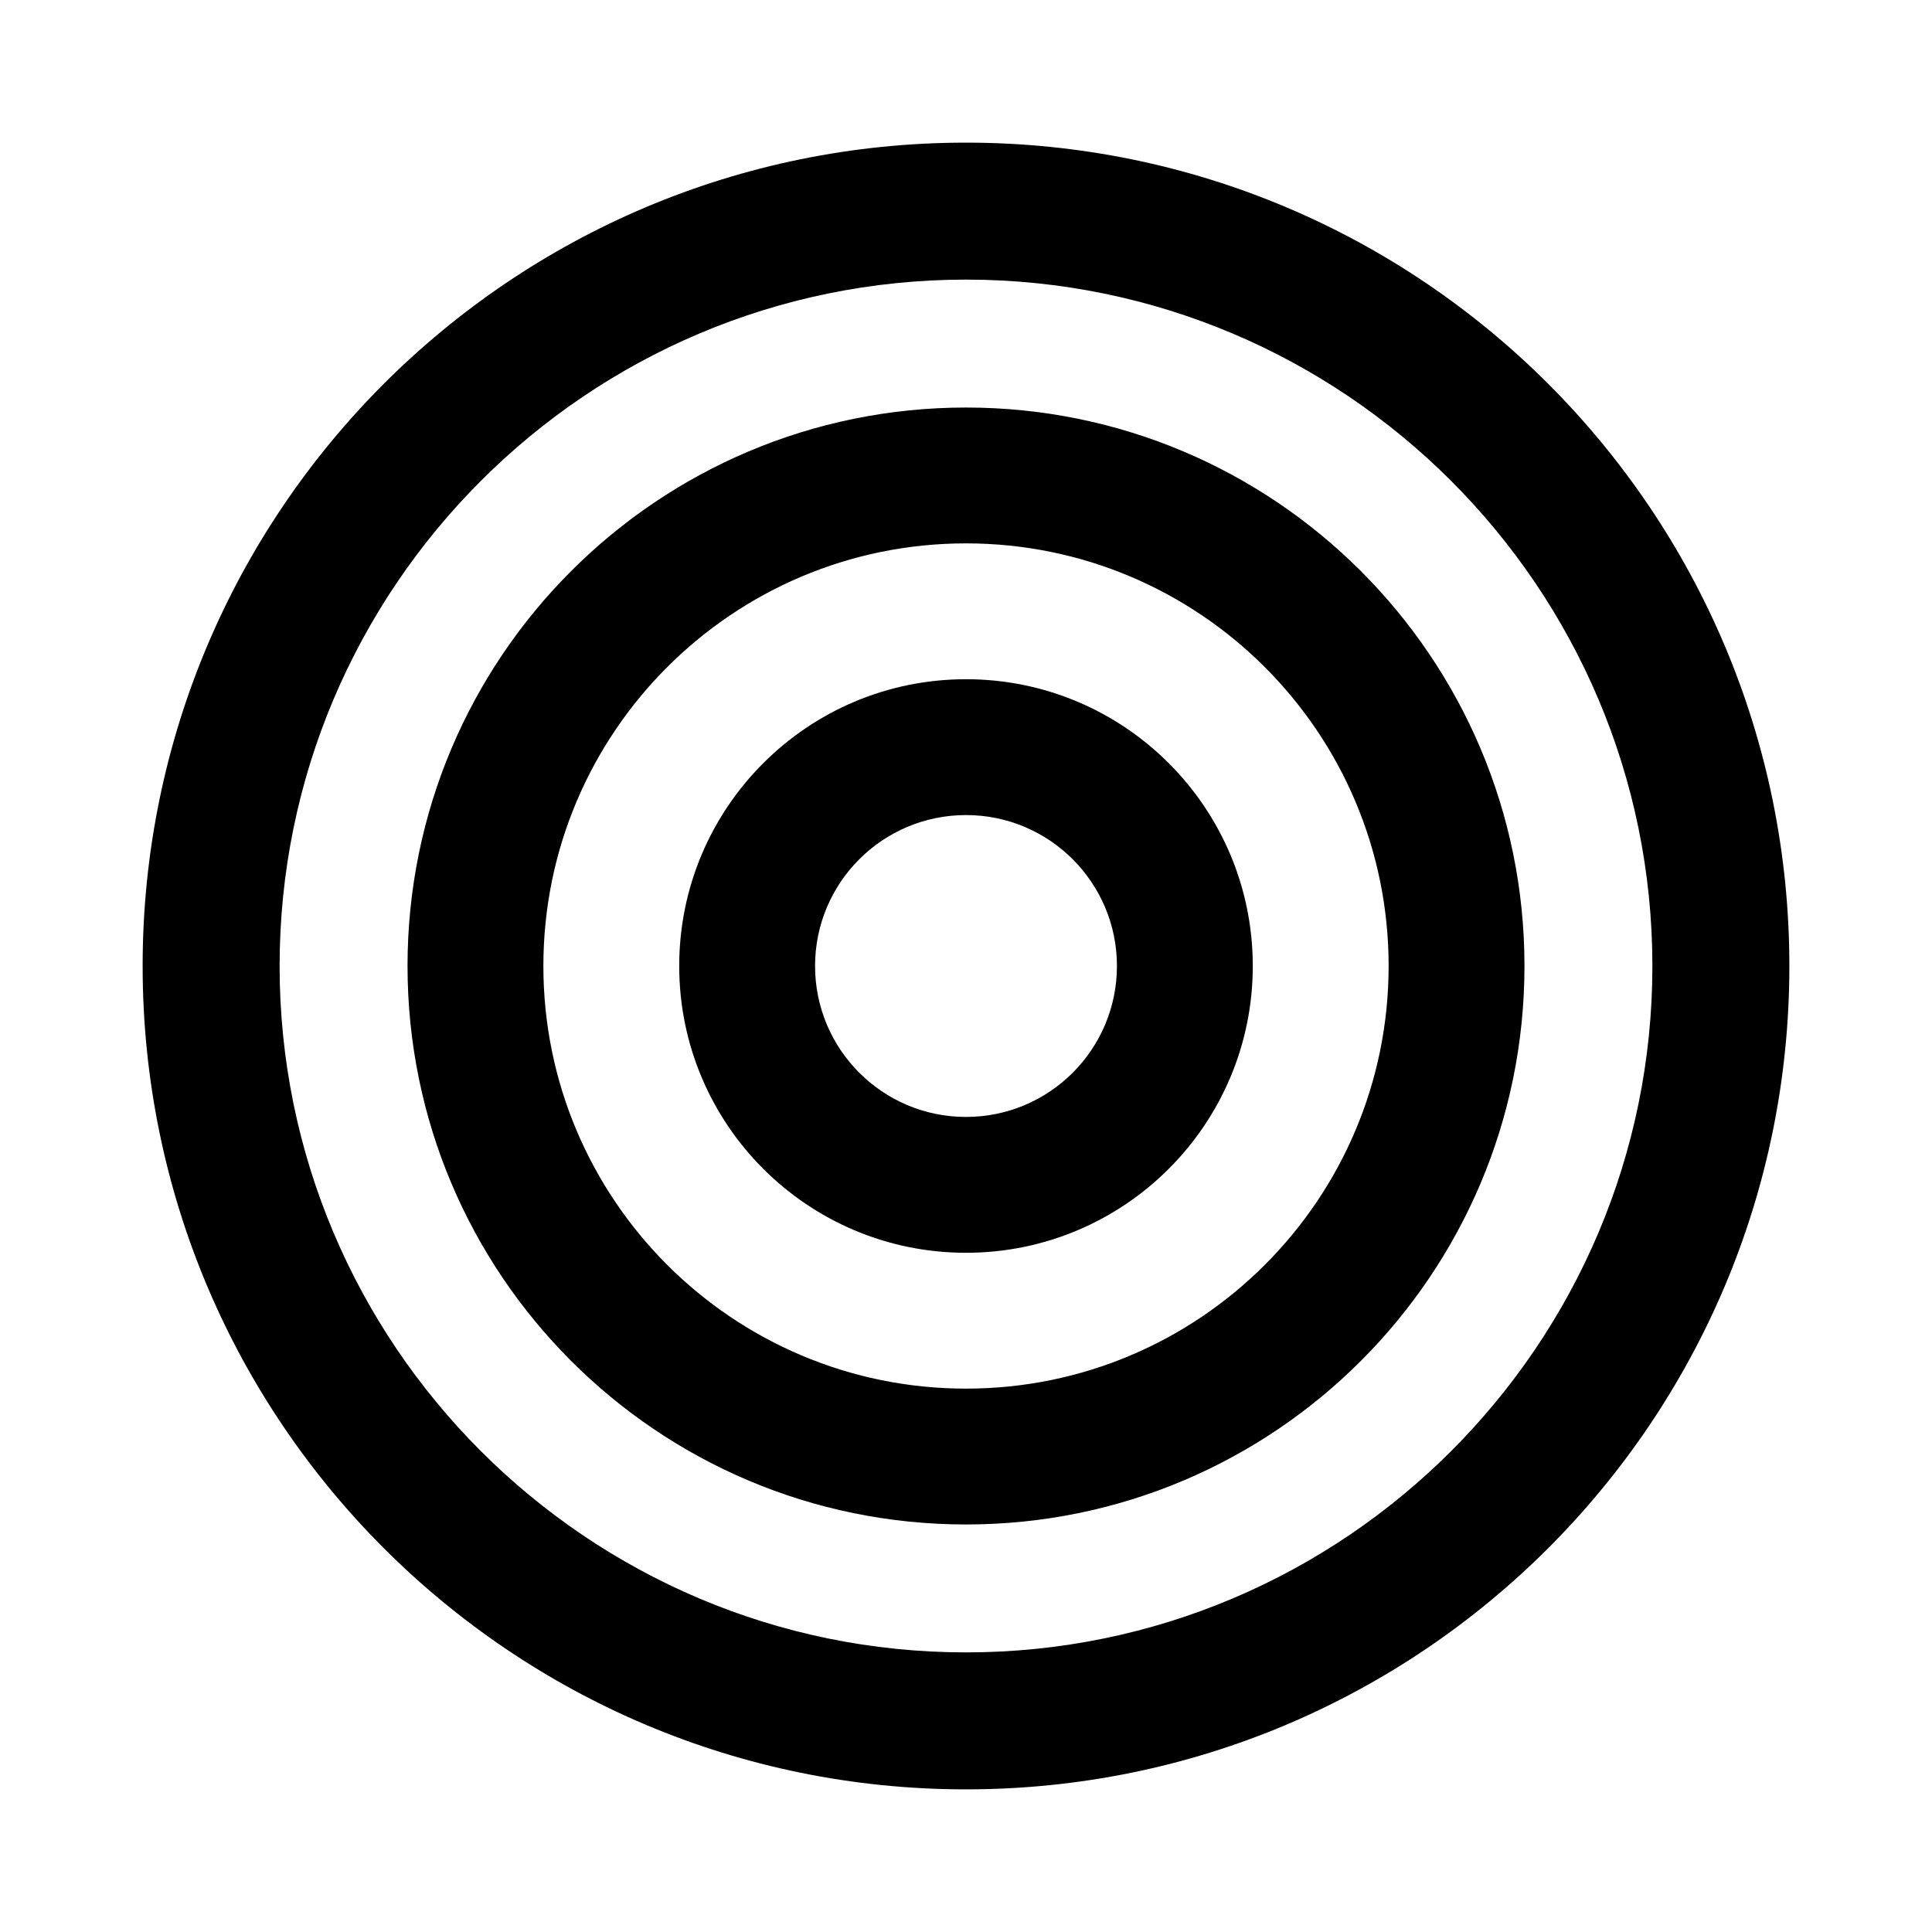 <svg viewBox="0 0 128 128" xmlns="http://www.w3.org/2000/svg"><path fill-rule="evenodd" clip-rule="evenodd" d="M9.45 64C9.45 33.875 33.875 9.45 64 9.45c30.125 0 54.55 24.425 54.55 54.55 0 30.125-24.425 54.55-54.55 54.55-30.125 0-54.55-24.425-54.55-54.55Zm9.075 0c0 25.075 20.4 45.475 45.475 45.475 25.075 0 45.475-20.4 45.475-45.475 0-25.075-20.4-45.475-45.475-45.475-25.075 0-45.475 20.4-45.475 45.475ZM64 92c15.464 0 28-12.536 28-28S79.464 36 64 36 36 48.536 36 64s12.536 28 28 28Zm0 9c20.434 0 37-16.566 37-37S84.434 27 64 27 27 43.566 27 64s16.566 37 37 37Zm0-27c5.523 0 10-4.477 10-10s-4.477-10-10-10-10 4.477-10 10 4.477 10 10 10Zm0 9c10.493 0 19-8.507 19-19s-8.507-19-19-19-19 8.507-19 19 8.507 19 19 19Z"/></svg>